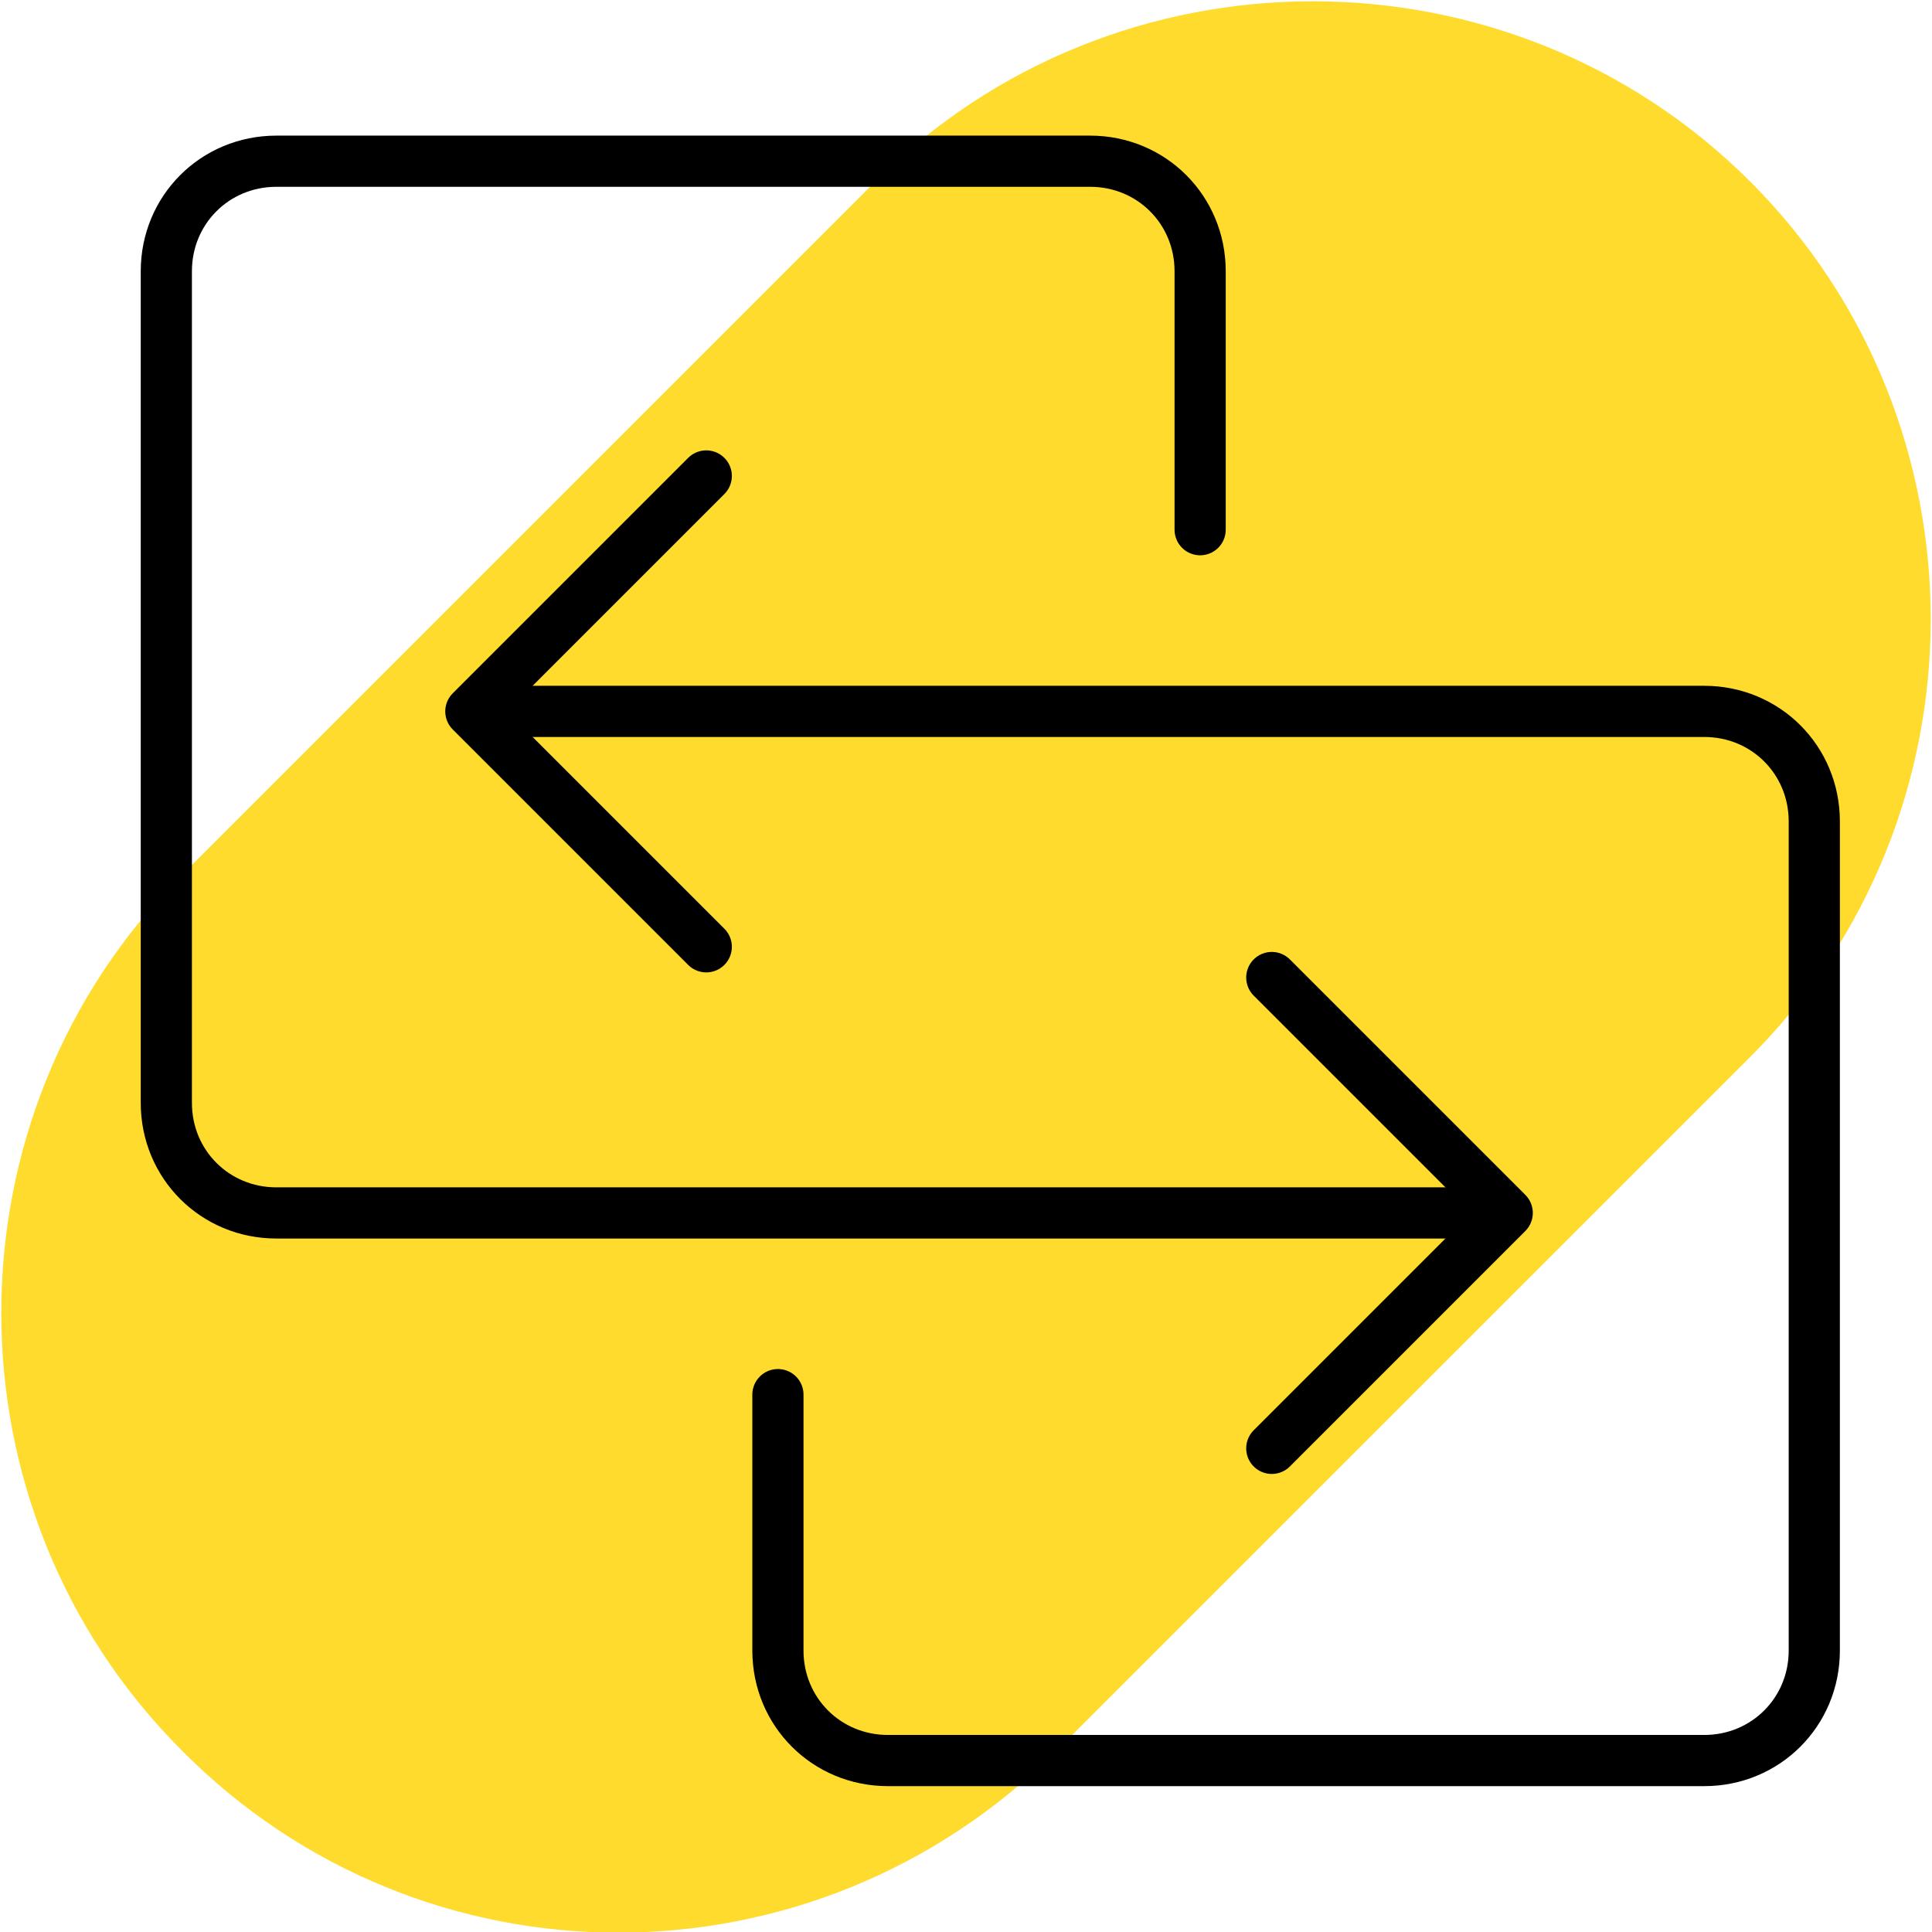<?xml version="1.0" encoding="UTF-8"?>
<!-- Generator: Adobe Illustrator 25.2.0, SVG Export Plug-In . SVG Version: 6.00 Build 0)  -->
<svg xmlns="http://www.w3.org/2000/svg" xmlns:xlink="http://www.w3.org/1999/xlink" version="1.1" id="Layer_1" x="0px" y="0px" width="75.5px" height="75.5px" viewBox="0 0 75.5 75.5" style="enable-background:new 0 0 75.5 75.5;" xml:space="preserve">
<style type="text/css">
	.st0{fill:#FFDB2D;}
	.st1{fill:none;stroke:#000000;stroke-width:2;stroke-linecap:round;stroke-linejoin:round;stroke-miterlimit:10;}
</style>
<path class="st0" d="M7.1,68.4L7.1,68.4c-9.4-9.4-9.4-24.8,0-34.2L34.2,7.1c9.4-9.4,24.8-9.4,34.2,0c9.4,9.4,9.4,24.8,0,34.2  L41.3,68.4C31.8,77.9,16.5,77.9,7.1,68.4"></path>
<g>
	<g>
		<path class="st1" d="M57.9,47.4H10.8c-2.4,0-4.3-1.9-4.3-4.3V10.6c0-2.4,1.9-4.3,4.3-4.3h31.8c2.4,0,4.3,1.9,4.3,4.3v10.1"></path>
		<polyline class="st1" points="49.7,38.2 58.9,47.4 49.7,56.6   "></polyline>
	</g>
	<g>
		<path class="st1" d="M19.5,27.8h47.1c2.4,0,4.3,1.9,4.3,4.3v32.4c0,2.4-1.9,4.3-4.3,4.3H34.7c-2.4,0-4.3-1.9-4.3-4.3V54.5"></path>
		<polyline class="st1" points="27.6,37 18.4,27.8 27.6,18.6   "></polyline>
	</g>
</g>
</svg>
